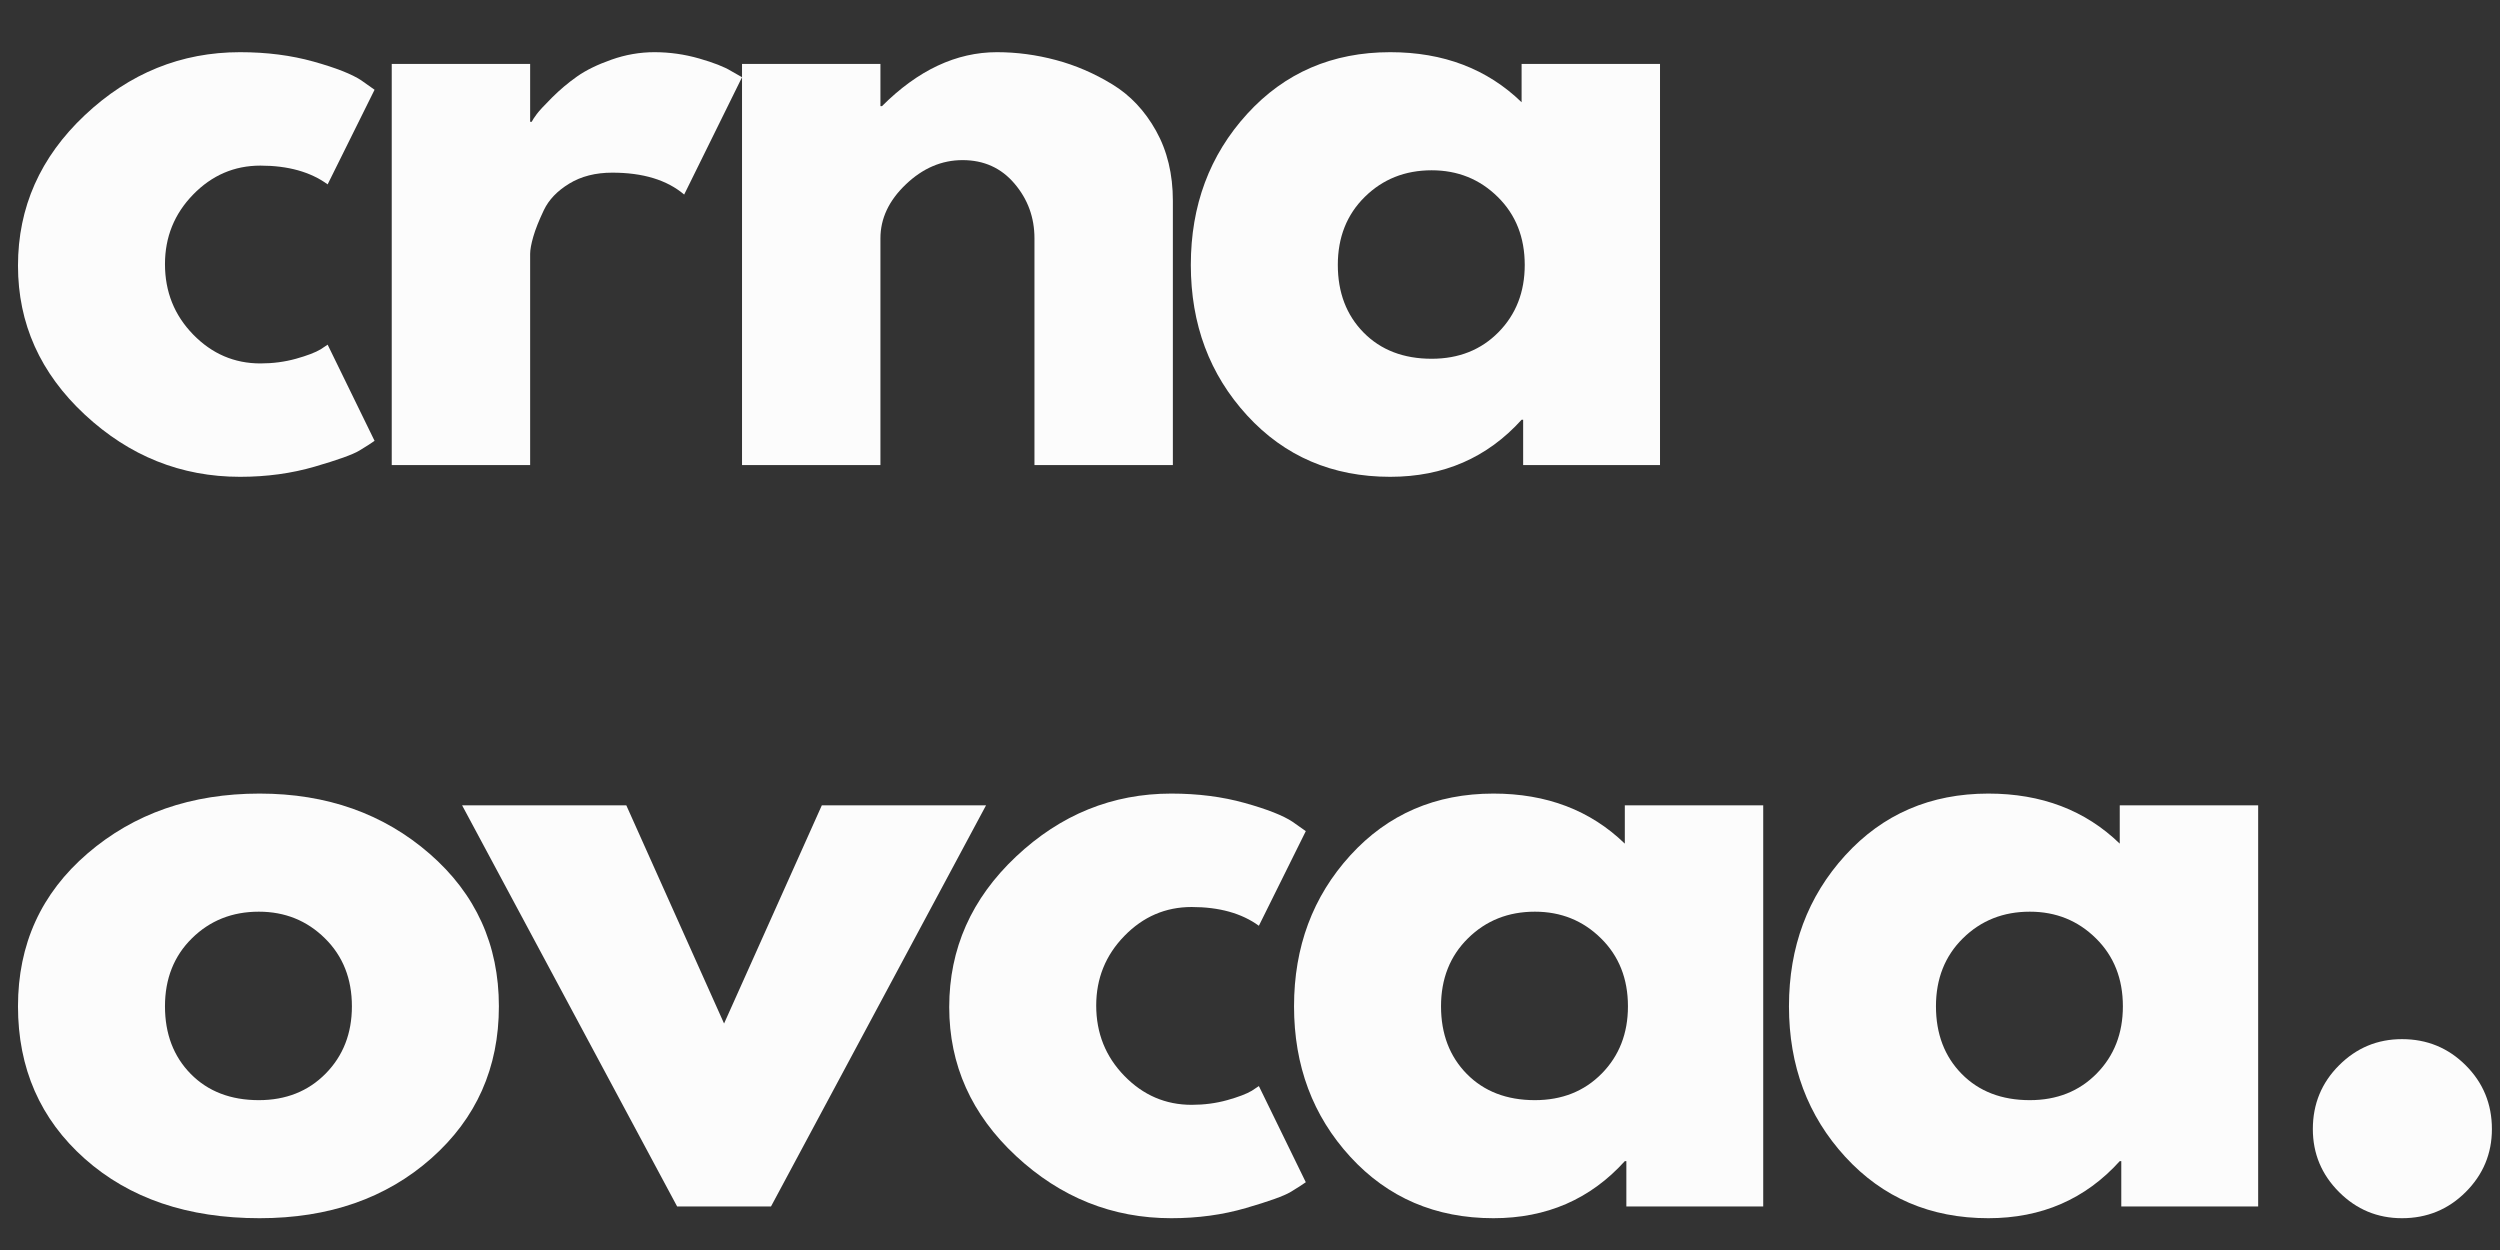 <?xml version="1.0" encoding="UTF-8"?> <svg xmlns="http://www.w3.org/2000/svg" xmlns:xlink="http://www.w3.org/1999/xlink" width="1080" zoomAndPan="magnify" viewBox="0 0 810 405" height="540" preserveAspectRatio="xMidYMid meet" version="1.0"><rect x="0" y="0" width="810" height="405" fill="#333333" stroke="none"/><defs><g></g></defs><g fill="#fcfcfc" fill-opacity="1"><g transform="translate(0, 150.69)"><g><path d="M 84.375 -97.031 C 75.926 -97.031 68.66 -93.906 62.578 -87.656 C 56.492 -81.406 53.453 -73.891 53.453 -65.109 C 53.453 -56.16 56.492 -48.562 62.578 -42.312 C 68.66 -36.062 75.926 -32.938 84.375 -32.938 C 88.426 -32.938 92.266 -33.441 95.891 -34.453 C 99.523 -35.473 102.188 -36.488 103.875 -37.5 L 106.156 -39.016 L 121.359 -7.859 C 120.172 -7.016 118.52 -5.957 116.406 -4.688 C 114.301 -3.414 109.488 -1.688 101.969 0.5 C 94.457 2.695 86.395 3.797 77.781 3.797 C 58.695 3.797 41.93 -2.914 27.484 -16.344 C 13.047 -29.77 5.828 -45.859 5.828 -64.609 C 5.828 -83.523 13.047 -99.781 27.484 -113.375 C 41.93 -126.977 58.695 -133.781 77.781 -133.781 C 86.395 -133.781 94.332 -132.766 101.594 -130.734 C 108.852 -128.703 114.004 -126.676 117.047 -124.656 L 121.359 -121.609 L 106.156 -90.953 C 100.582 -95.004 93.32 -97.031 84.375 -97.031 Z M 84.375 -97.031 "></path></g></g></g><g fill="#fcfcfc" fill-opacity="1"><g transform="translate(111.719, 150.69)"><g><path d="M 15.203 0 L 15.203 -129.969 L 60.047 -129.969 L 60.047 -111.219 L 60.547 -111.219 C 60.891 -111.895 61.441 -112.738 62.203 -113.75 C 62.961 -114.77 64.609 -116.547 67.141 -119.078 C 69.672 -121.609 72.375 -123.883 75.25 -125.906 C 78.125 -127.938 81.836 -129.754 86.391 -131.359 C 90.953 -132.973 95.598 -133.781 100.328 -133.781 C 105.223 -133.781 110.035 -133.102 114.766 -131.75 C 119.492 -130.395 122.957 -129.039 125.156 -127.688 L 128.703 -125.672 L 109.953 -87.656 C 104.379 -92.383 96.613 -94.75 86.656 -94.75 C 81.25 -94.75 76.602 -93.566 72.719 -91.203 C 68.832 -88.836 66.086 -85.969 64.484 -82.594 C 62.879 -79.219 61.738 -76.348 61.062 -73.984 C 60.383 -71.617 60.047 -69.758 60.047 -68.406 L 60.047 0 Z M 15.203 0 "></path></g></g></g><g fill="#fcfcfc" fill-opacity="1"><g transform="translate(225.212, 150.69)"><g><path d="M 15.203 0 L 15.203 -129.969 L 60.047 -129.969 L 60.047 -116.297 L 60.547 -116.297 C 72.203 -127.953 84.617 -133.781 97.797 -133.781 C 104.211 -133.781 110.586 -132.93 116.922 -131.234 C 123.254 -129.547 129.332 -126.926 135.156 -123.375 C 140.988 -119.832 145.719 -114.812 149.344 -108.312 C 152.977 -101.812 154.797 -94.254 154.797 -85.641 L 154.797 0 L 109.953 0 L 109.953 -73.469 C 109.953 -80.227 107.797 -86.141 103.484 -91.203 C 99.18 -96.273 93.57 -98.812 86.656 -98.812 C 79.895 -98.812 73.77 -96.191 68.281 -90.953 C 62.789 -85.723 60.047 -79.895 60.047 -73.469 L 60.047 0 Z M 15.203 0 "></path></g></g></g><g fill="#fcfcfc" fill-opacity="1"><g transform="translate(379.999, 150.69)"><g><path d="M 24.062 -16.094 C 11.906 -29.352 5.828 -45.609 5.828 -64.859 C 5.828 -84.117 11.906 -100.422 24.062 -113.766 C 36.227 -127.109 51.688 -133.781 70.438 -133.781 C 87.664 -133.781 101.852 -128.375 113 -117.562 L 113 -129.969 L 157.844 -129.969 L 157.844 0 L 113.5 0 L 113.5 -14.688 L 113 -14.688 C 101.852 -2.363 87.664 3.797 70.438 3.797 C 51.688 3.797 36.227 -2.832 24.062 -16.094 Z M 62.188 -86.891 C 56.363 -81.148 53.453 -73.805 53.453 -64.859 C 53.453 -55.91 56.238 -48.602 61.812 -42.938 C 67.395 -37.281 74.742 -34.453 83.859 -34.453 C 92.641 -34.453 99.859 -37.32 105.516 -43.062 C 111.18 -48.812 114.016 -56.078 114.016 -64.859 C 114.016 -73.805 111.098 -81.148 105.266 -86.891 C 99.441 -92.641 92.305 -95.516 83.859 -95.516 C 75.242 -95.516 68.02 -92.641 62.188 -86.891 Z M 62.188 -86.891 "></path></g></g></g><g fill="#fcfcfc" fill-opacity="1"><g transform="translate(0, 390.901)"><g><path d="M 27.484 -15.453 C 13.047 -28.285 5.828 -44.754 5.828 -64.859 C 5.828 -84.961 13.344 -101.473 28.375 -114.391 C 43.406 -127.316 61.984 -133.781 84.109 -133.781 C 105.898 -133.781 124.27 -127.273 139.219 -114.266 C 154.164 -101.254 161.641 -84.785 161.641 -64.859 C 161.641 -44.93 154.332 -28.504 139.719 -15.578 C 125.113 -2.66 106.578 3.797 84.109 3.797 C 60.805 3.797 41.93 -2.617 27.484 -15.453 Z M 62.188 -86.891 C 56.363 -81.148 53.453 -73.805 53.453 -64.859 C 53.453 -55.91 56.238 -48.602 61.812 -42.938 C 67.395 -37.281 74.742 -34.453 83.859 -34.453 C 92.641 -34.453 99.859 -37.32 105.516 -43.062 C 111.18 -48.812 114.016 -56.078 114.016 -64.859 C 114.016 -73.805 111.098 -81.148 105.266 -86.891 C 99.441 -92.641 92.305 -95.516 83.859 -95.516 C 75.242 -95.516 68.02 -92.641 62.188 -86.891 Z M 62.188 -86.891 "></path></g></g></g><g fill="#fcfcfc" fill-opacity="1"><g transform="translate(154.786, 390.901)"><g><path d="M 48.141 -129.969 L 79.812 -59.281 L 111.484 -129.969 L 164.688 -129.969 L 95.016 0 L 64.609 0 L -5.062 -129.969 Z M 48.141 -129.969 "></path></g></g></g><g fill="#fcfcfc" fill-opacity="1"><g transform="translate(301.719, 390.901)"><g><path d="M 84.375 -97.031 C 75.926 -97.031 68.66 -93.906 62.578 -87.656 C 56.492 -81.406 53.453 -73.891 53.453 -65.109 C 53.453 -56.16 56.492 -48.562 62.578 -42.312 C 68.66 -36.062 75.926 -32.938 84.375 -32.938 C 88.426 -32.938 92.266 -33.441 95.891 -34.453 C 99.523 -35.473 102.188 -36.488 103.875 -37.5 L 106.156 -39.016 L 121.359 -7.859 C 120.172 -7.016 118.52 -5.957 116.406 -4.688 C 114.301 -3.414 109.488 -1.688 101.969 0.5 C 94.457 2.695 86.395 3.797 77.781 3.797 C 58.695 3.797 41.93 -2.914 27.484 -16.344 C 13.047 -29.77 5.828 -45.859 5.828 -64.609 C 5.828 -83.523 13.047 -99.781 27.484 -113.375 C 41.93 -126.977 58.695 -133.781 77.781 -133.781 C 86.395 -133.781 94.332 -132.766 101.594 -130.734 C 108.852 -128.703 114.004 -126.676 117.047 -124.656 L 121.359 -121.609 L 106.156 -90.953 C 100.582 -95.004 93.32 -97.031 84.375 -97.031 Z M 84.375 -97.031 "></path></g></g></g><g fill="#fcfcfc" fill-opacity="1"><g transform="translate(413.439, 390.901)"><g><path d="M 24.062 -16.094 C 11.906 -29.352 5.828 -45.609 5.828 -64.859 C 5.828 -84.117 11.906 -100.422 24.062 -113.766 C 36.227 -127.109 51.688 -133.781 70.438 -133.781 C 87.664 -133.781 101.852 -128.375 113 -117.562 L 113 -129.969 L 157.844 -129.969 L 157.844 0 L 113.5 0 L 113.5 -14.688 L 113 -14.688 C 101.852 -2.363 87.664 3.797 70.438 3.797 C 51.688 3.797 36.227 -2.832 24.062 -16.094 Z M 62.188 -86.891 C 56.363 -81.148 53.453 -73.805 53.453 -64.859 C 53.453 -55.91 56.238 -48.602 61.812 -42.938 C 67.395 -37.281 74.742 -34.453 83.859 -34.453 C 92.641 -34.453 99.859 -37.32 105.516 -43.062 C 111.18 -48.812 114.016 -56.078 114.016 -64.859 C 114.016 -73.805 111.098 -81.148 105.266 -86.891 C 99.441 -92.641 92.305 -95.516 83.859 -95.516 C 75.242 -95.516 68.02 -92.641 62.188 -86.891 Z M 62.188 -86.891 "></path></g></g></g><g fill="#fcfcfc" fill-opacity="1"><g transform="translate(573.798, 390.901)"><g><path d="M 24.062 -16.094 C 11.906 -29.352 5.828 -45.609 5.828 -64.859 C 5.828 -84.117 11.906 -100.422 24.062 -113.766 C 36.227 -127.109 51.688 -133.781 70.438 -133.781 C 87.664 -133.781 101.852 -128.375 113 -117.562 L 113 -129.969 L 157.844 -129.969 L 157.844 0 L 113.5 0 L 113.5 -14.688 L 113 -14.688 C 101.852 -2.363 87.664 3.797 70.438 3.797 C 51.688 3.797 36.227 -2.832 24.062 -16.094 Z M 62.188 -86.891 C 56.363 -81.148 53.453 -73.805 53.453 -64.859 C 53.453 -55.91 56.238 -48.602 61.812 -42.938 C 67.395 -37.281 74.742 -34.453 83.859 -34.453 C 92.641 -34.453 99.859 -37.32 105.516 -43.062 C 111.18 -48.812 114.016 -56.078 114.016 -64.859 C 114.016 -73.805 111.098 -81.148 105.266 -86.891 C 99.441 -92.641 92.305 -95.516 83.859 -95.516 C 75.242 -95.516 68.02 -92.641 62.188 -86.891 Z M 62.188 -86.891 "></path></g></g></g><g fill="#fcfcfc" fill-opacity="1"><g transform="translate(734.158, 390.901)"><g><path d="M 44.078 -54.219 C 52.191 -54.219 59.078 -51.391 64.734 -45.734 C 70.391 -40.078 73.219 -33.191 73.219 -25.078 C 73.219 -17.141 70.391 -10.344 64.734 -4.688 C 59.078 0.969 52.191 3.797 44.078 3.797 C 36.141 3.797 29.344 0.969 23.688 -4.688 C 18.031 -10.344 15.203 -17.141 15.203 -25.078 C 15.203 -33.191 18.031 -40.078 23.688 -45.734 C 29.344 -51.391 36.141 -54.219 44.078 -54.219 Z M 44.078 -54.219 "></path></g></g></g></svg> 